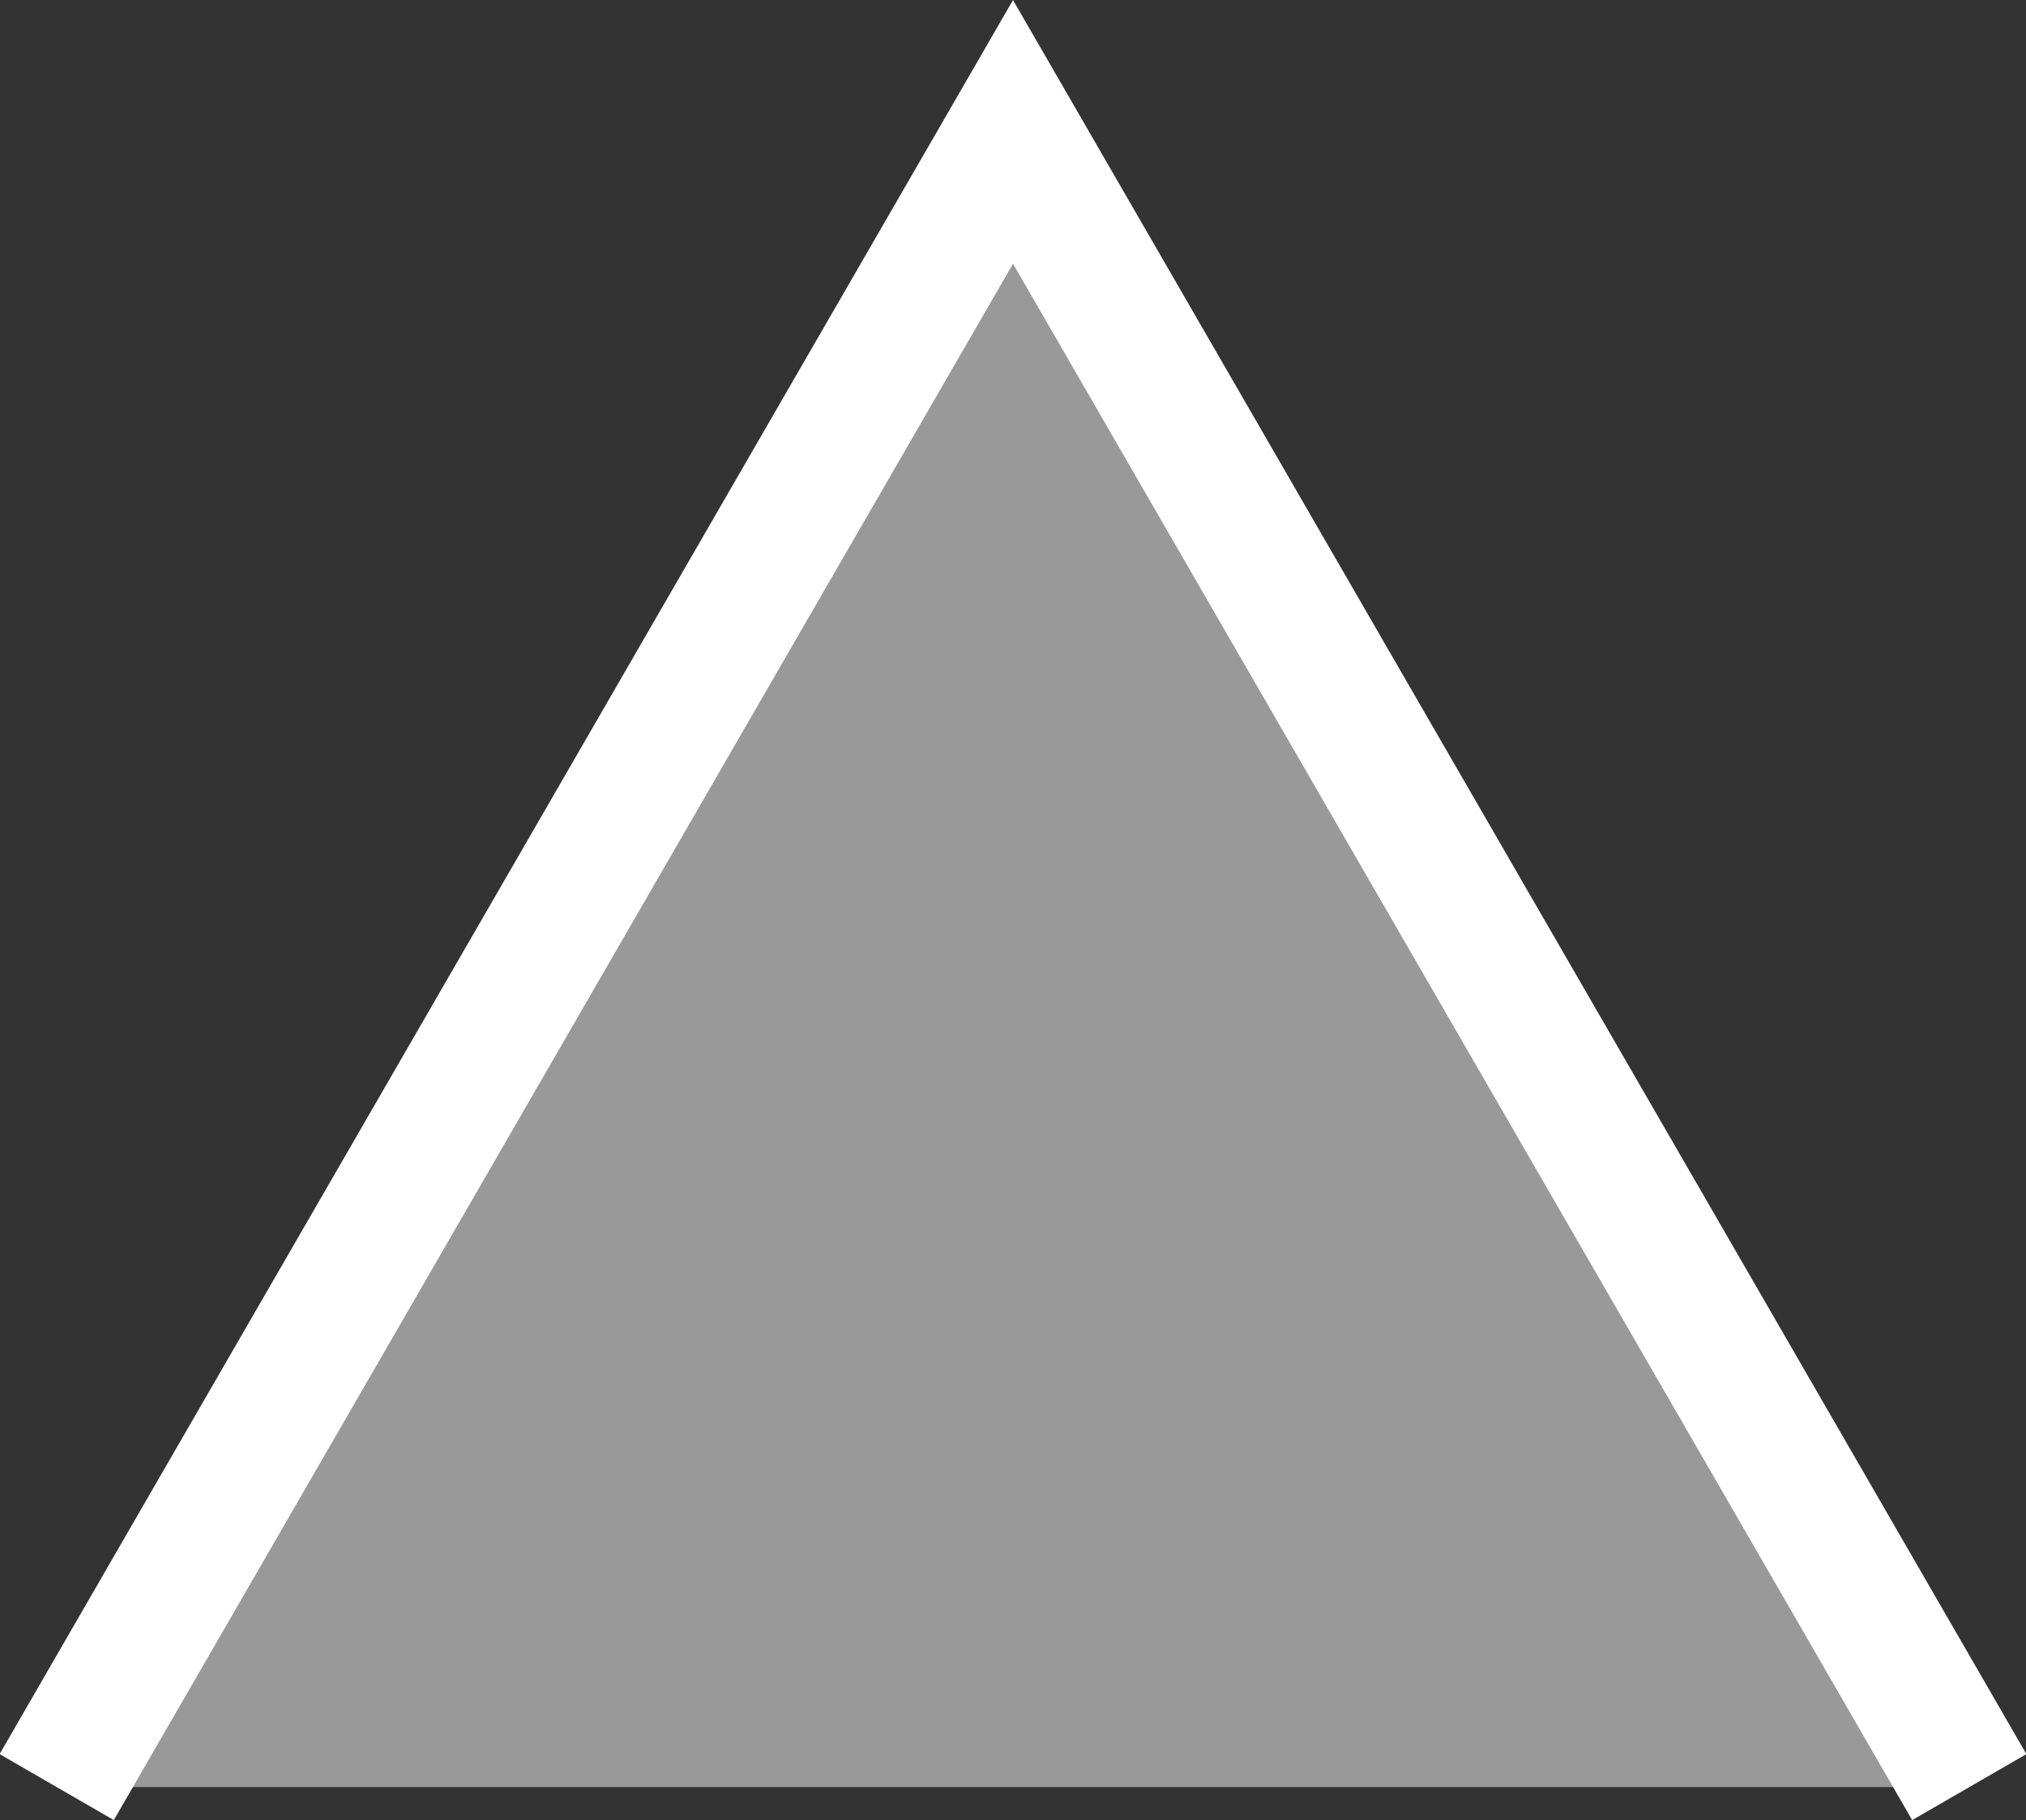 <svg xmlns="http://www.w3.org/2000/svg" viewBox="0 0 15.36 13.8"><rect x="0" y="0" width="15.36" height="13.8" fill="#333333" stroke="none"/><defs><style>.cls-1{fill:#fff;opacity:0.5;}.cls-2{fill:none;stroke:#fff;stroke-miterlimit:10;}</style></defs><g id="レイヤー_2" data-name="レイヤー 2"><g id="layout"><polyline class="cls-1" points="0.43 13.55 7.68 1 14.93 13.55"/><polyline class="cls-2" points="0.43 13.55 7.68 1 14.93 13.55"/></g></g></svg>